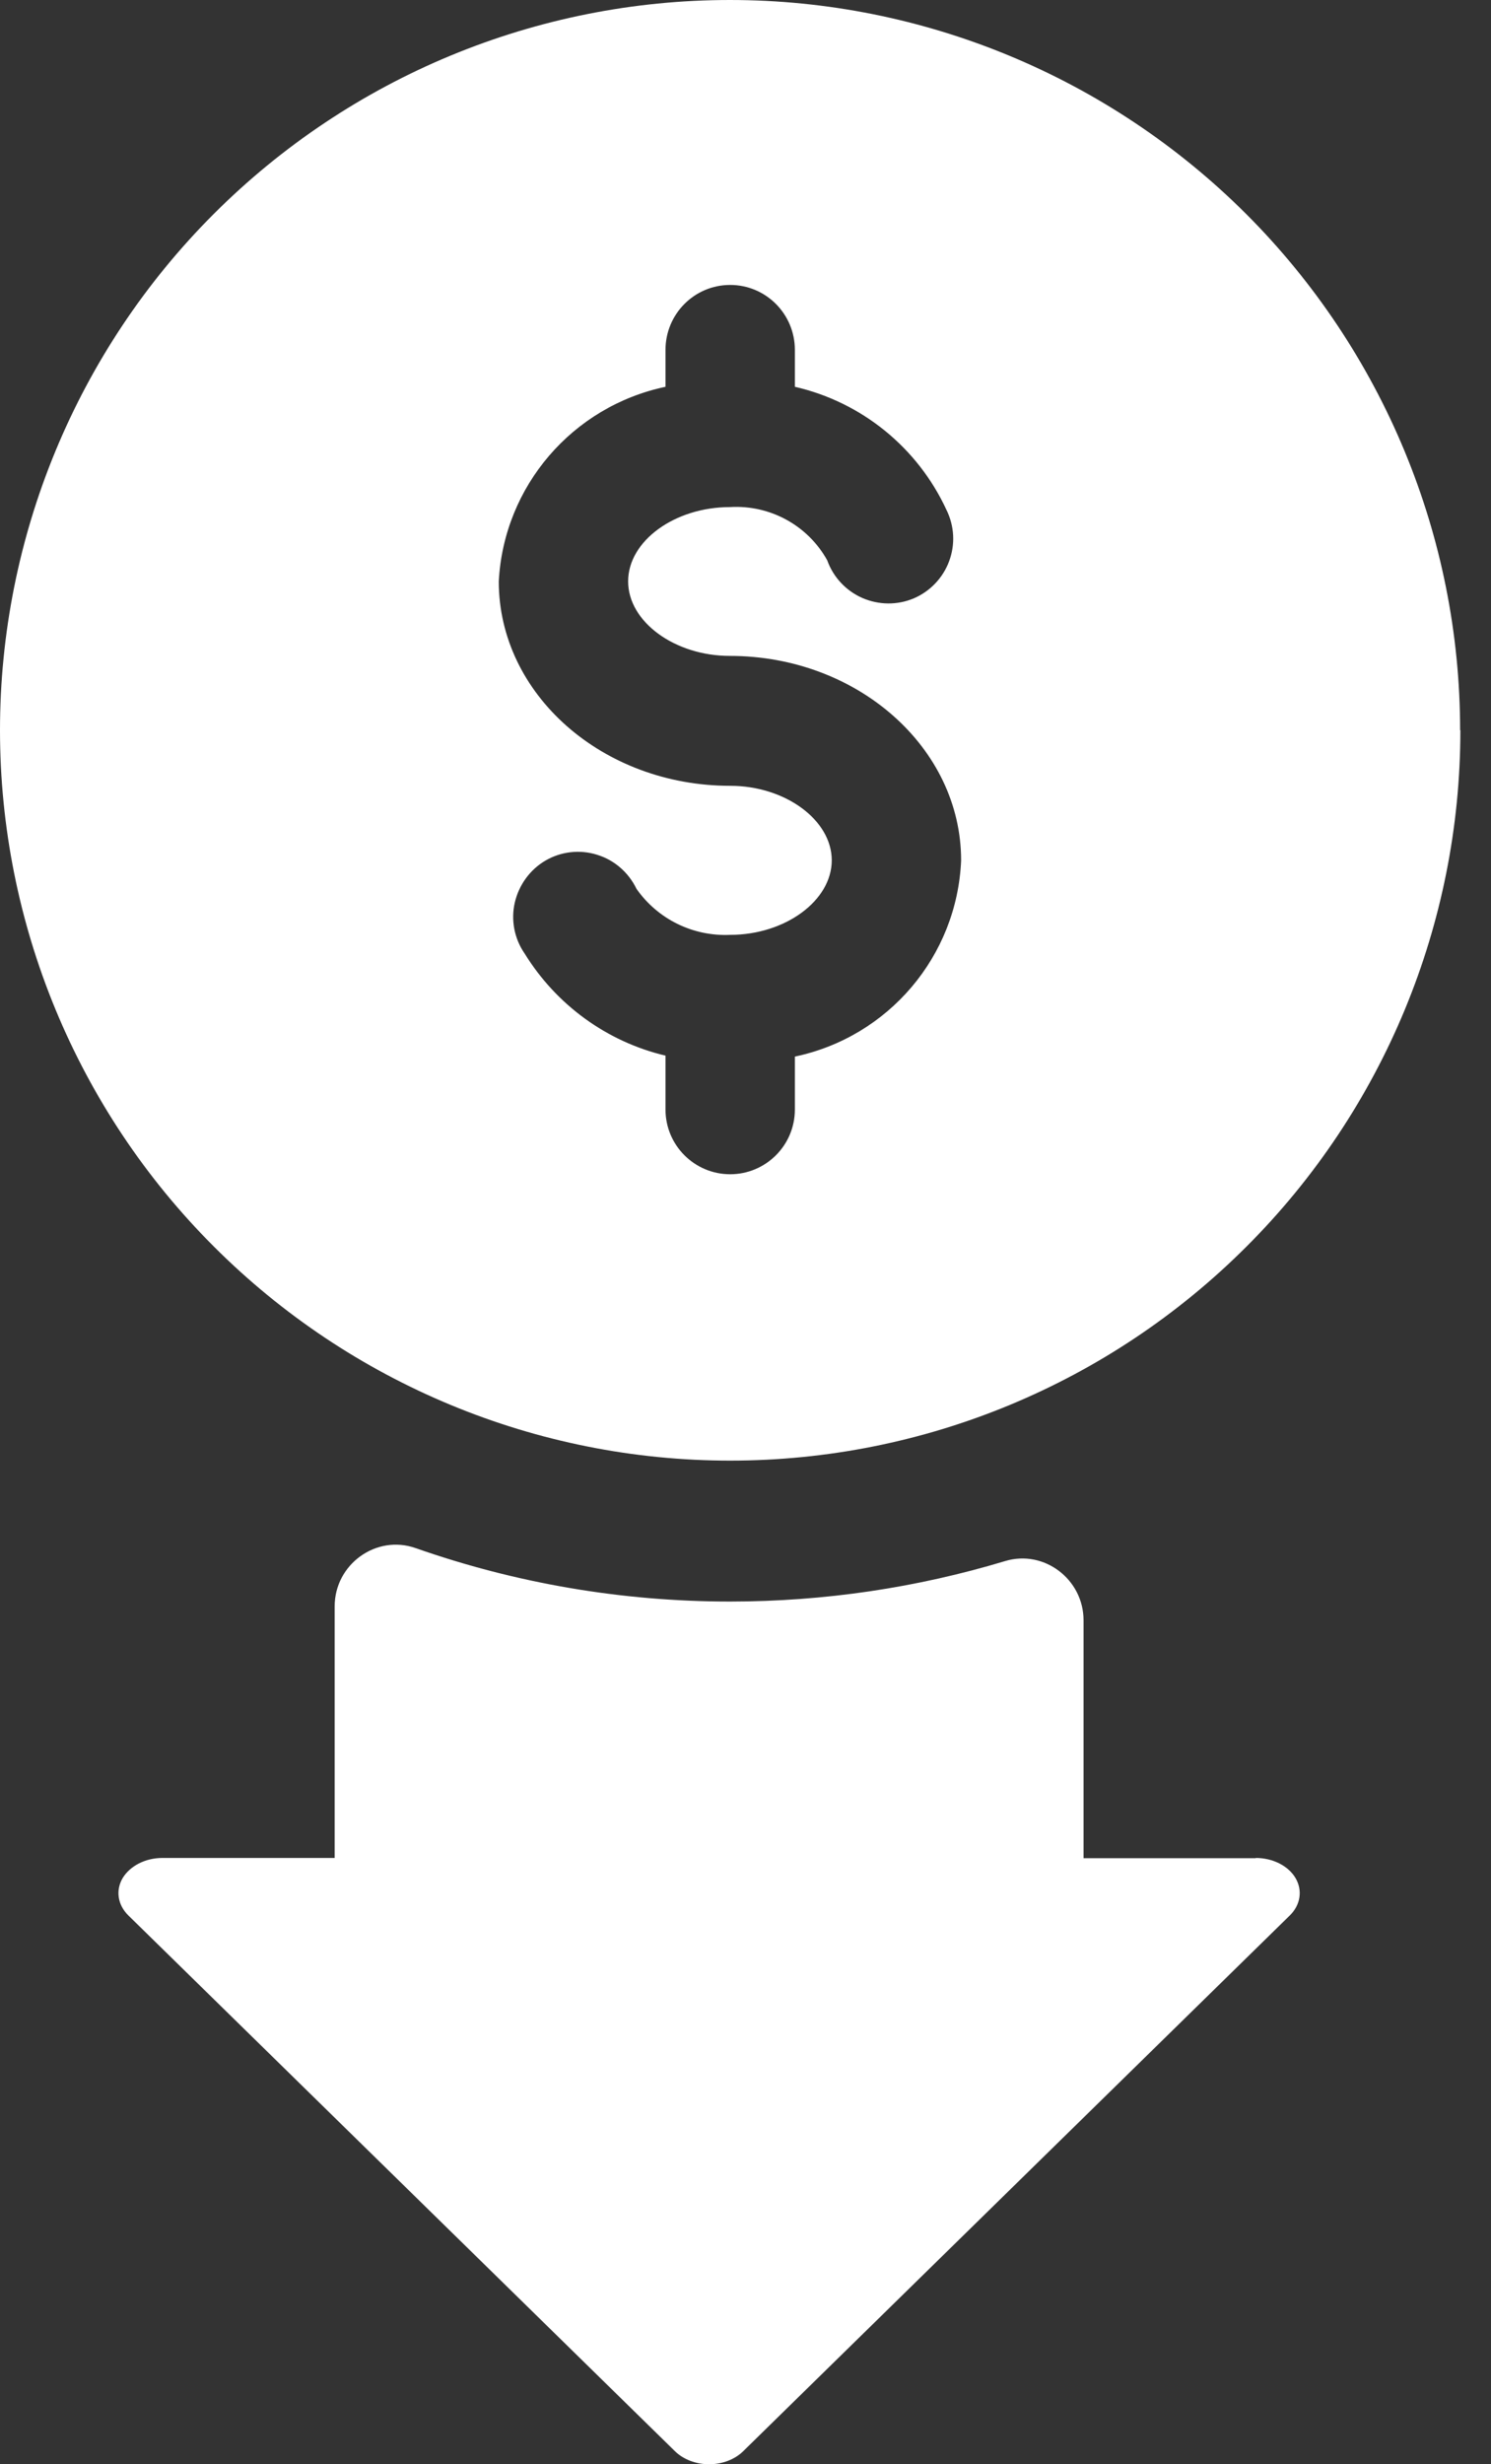 <?xml version="1.0" encoding="UTF-8"?>
<svg xmlns="http://www.w3.org/2000/svg" width="46" height="76" viewBox="0 0 46 76" fill="none">
  <rect x="0" y="0" width="46" height="76" fill="#333333" stroke="none"/>
  <path fill-rule="evenodd" clip-rule="evenodd" d="M38.447 6.6C42.667 10.82 45.047 16.548 45.047 22.52H45.055C45.055 28.492 42.682 34.227 38.455 38.447C34.227 42.675 28.506 45.047 22.527 45.047C16.548 45.047 10.82 42.667 6.6 38.447C2.372 34.227 0 28.484 0 22.52C0 16.555 2.372 10.82 6.593 6.6C10.82 2.372 16.548 0 22.52 0C28.492 0 34.22 2.38 38.447 6.6ZM24.523 32.586C27.413 31.98 29.526 29.489 29.652 26.541V26.533C29.652 23.059 26.452 20.229 22.52 20.229C20.82 20.229 19.379 19.179 19.379 17.93C19.379 16.681 20.82 15.639 22.52 15.639C23.754 15.565 24.922 16.201 25.521 17.28C25.705 17.797 26.097 18.218 26.6 18.44C27.11 18.662 27.679 18.669 28.189 18.455C28.691 18.241 29.09 17.827 29.282 17.309C29.475 16.792 29.445 16.223 29.201 15.728C28.314 13.806 26.585 12.402 24.523 11.929V10.791C24.523 9.682 23.628 8.788 22.527 8.788C21.426 8.788 20.532 9.682 20.532 10.791V11.929C17.657 12.535 15.543 14.996 15.388 17.93C15.388 21.411 18.588 24.235 22.527 24.235C24.227 24.235 25.661 25.291 25.661 26.533C25.661 27.775 24.227 28.832 22.527 28.832C21.382 28.883 20.295 28.351 19.637 27.413C19.394 26.91 18.957 26.526 18.425 26.363C17.893 26.193 17.309 26.26 16.829 26.541C16.349 26.821 16.009 27.294 15.883 27.834C15.757 28.373 15.868 28.95 16.186 29.408C17.162 30.99 18.721 32.128 20.532 32.557V34.22C20.532 35.321 21.426 36.215 22.527 36.215C23.628 36.215 24.523 35.321 24.523 34.22V32.586ZM33.429 57.309H38.743V57.301C39.267 57.301 39.748 57.545 39.97 57.922C40.191 58.299 40.125 58.75 39.792 59.075L22.926 75.601C22.668 75.852 22.283 76 21.877 76C21.47 76 21.086 75.852 20.827 75.601L3.961 59.075C3.629 58.75 3.562 58.299 3.784 57.922C4.013 57.545 4.486 57.301 5.011 57.301H10.325V49.541C10.325 48.247 11.604 47.316 12.823 47.745C15.898 48.824 19.164 49.393 22.52 49.393C25.439 49.393 28.292 48.964 31.012 48.144C32.217 47.782 33.429 48.713 33.429 49.969V57.309Z" fill="#ffffff"></path>
</svg>
